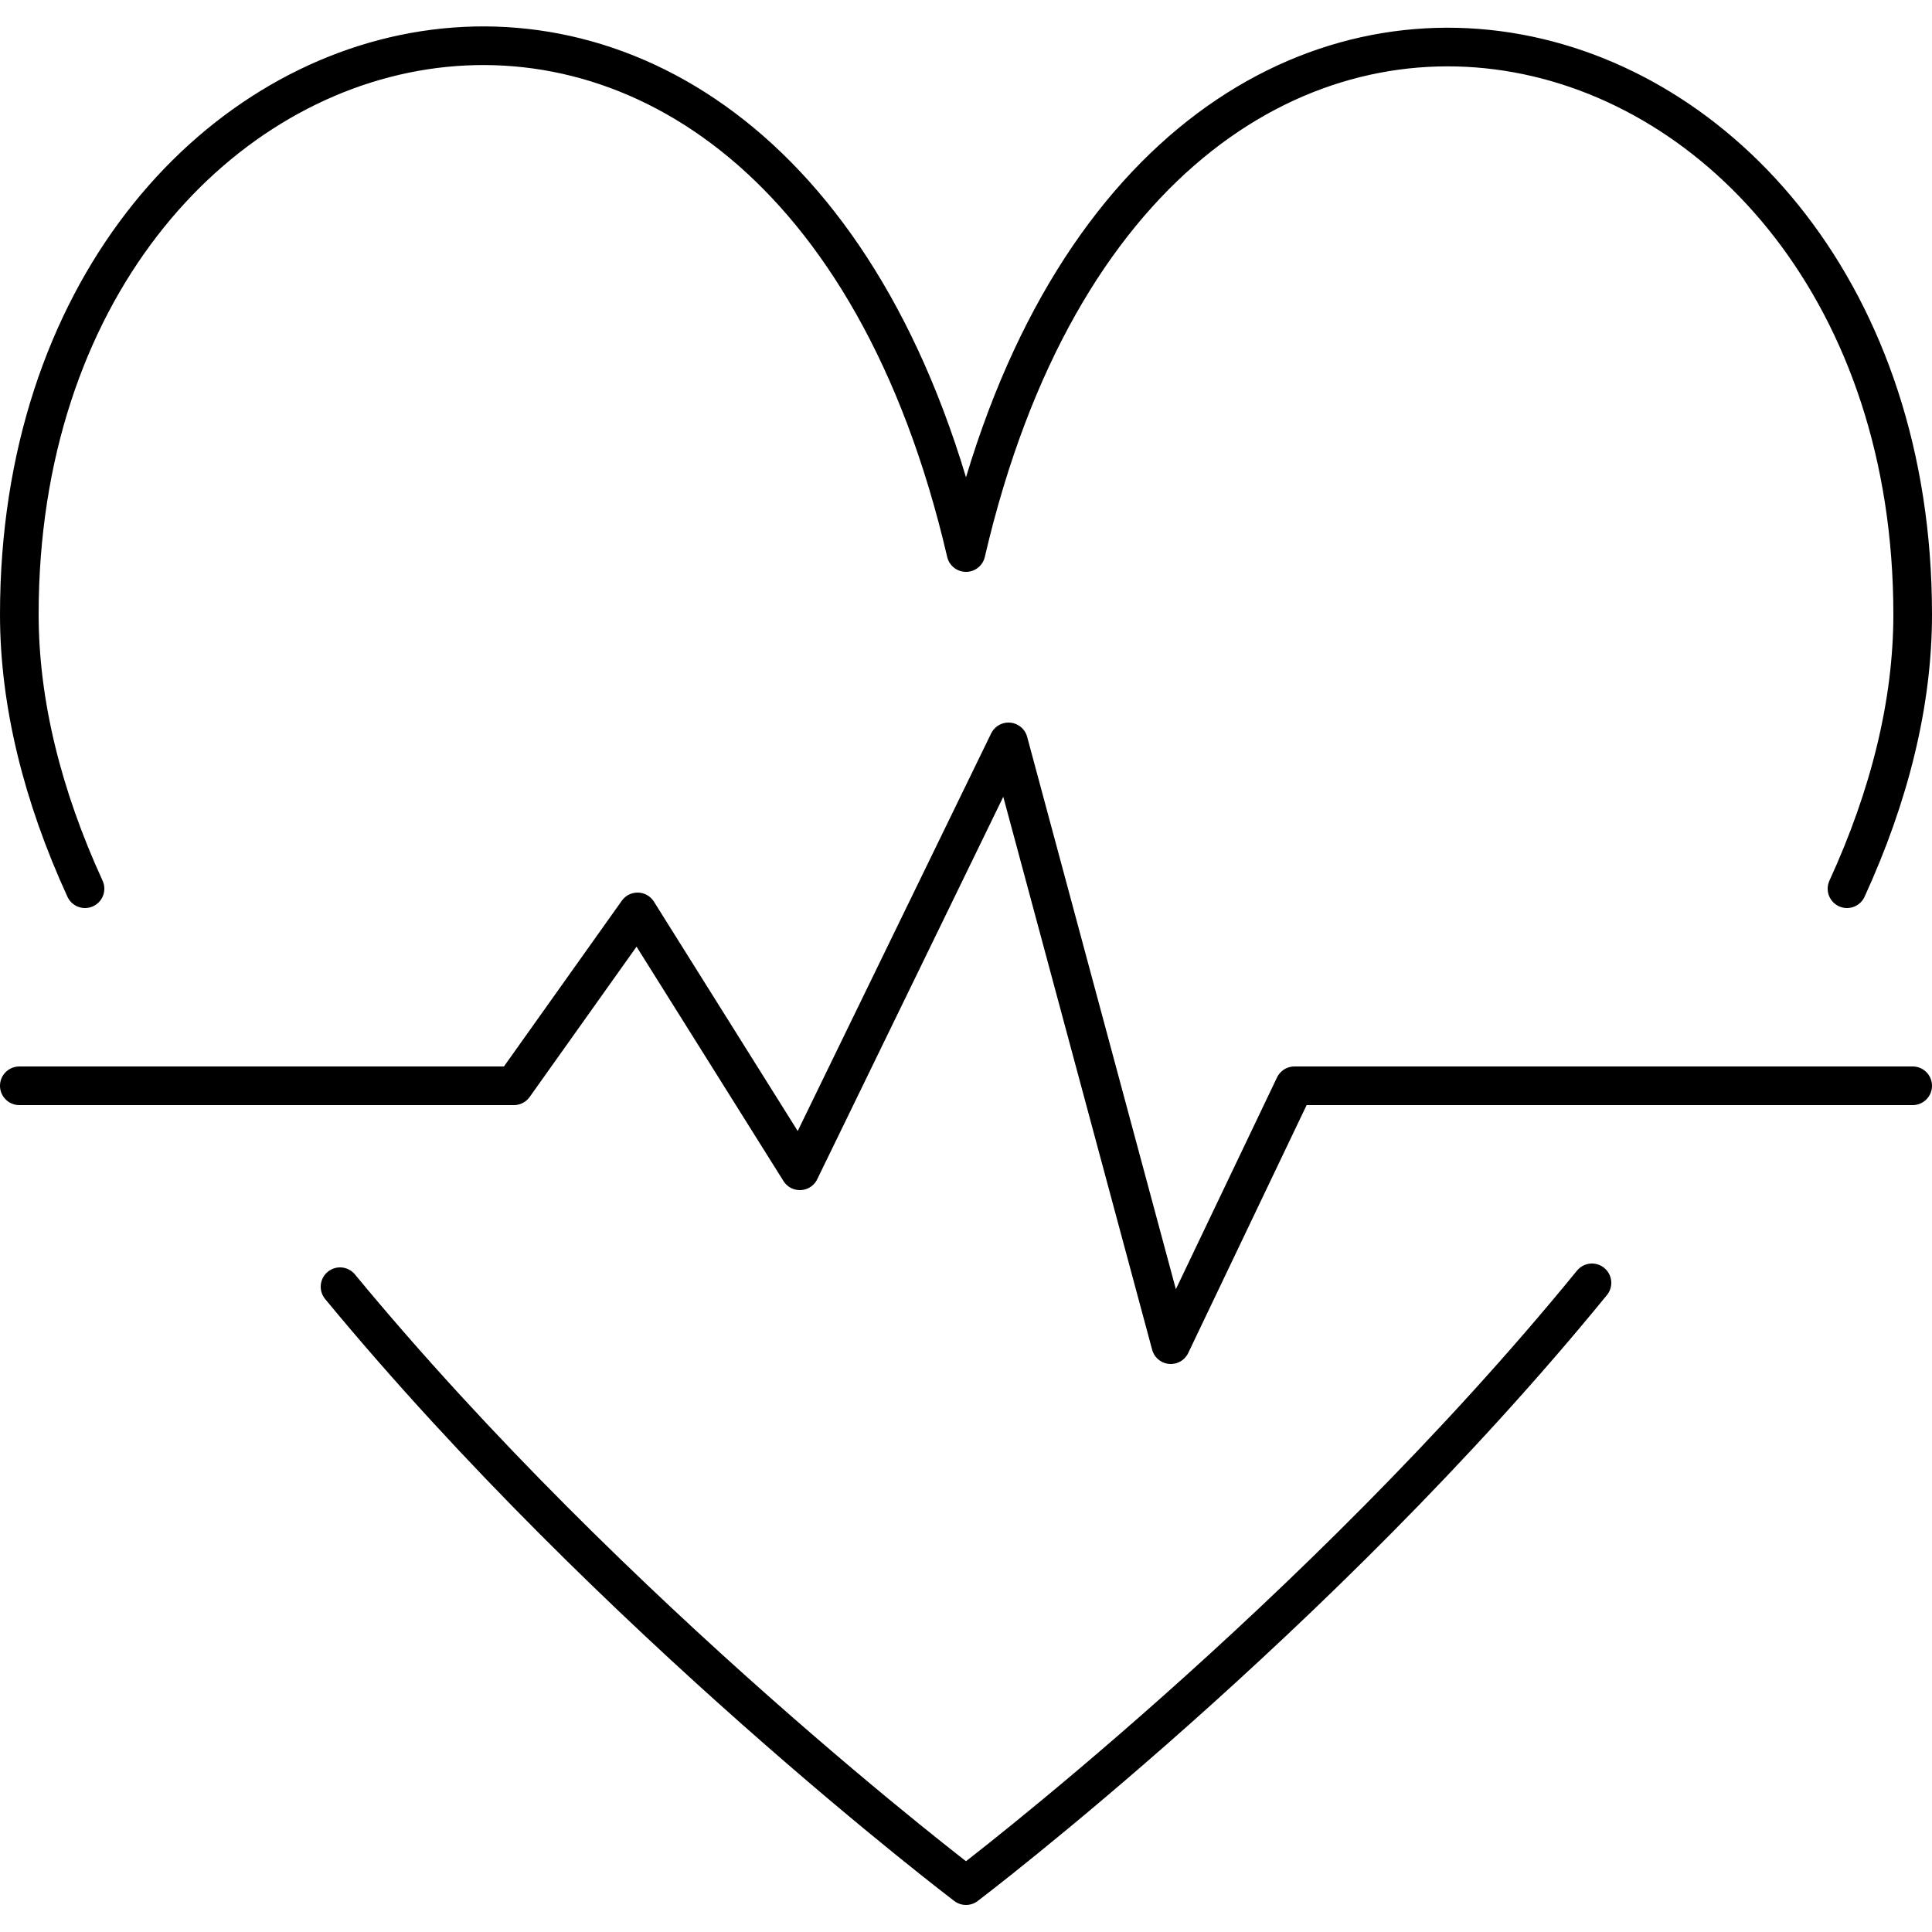 <svg xmlns="http://www.w3.org/2000/svg" viewBox="0 0 50 50" width="50" height="50"><g fill="none" stroke="#000" stroke-linecap="round" stroke-linejoin="round" stroke-miterlimit="10"><path d="M47.8 23c1.1-2.4 1.7-4.8 1.7-7.1C49.5-.6 29.7-5.9 25 14.3 20.3-5.9.5-.7.5 15.9c0 2.3.6 4.7 1.7 7.1"/><path d="M.5 28.1h12.8l3.2-4.5 4.2 6.7 5.4-11.1 4.2 15.6 3.2-6.7h16"/><path d="M8.8 33.3C15.9 41.9 25 48.8 25 48.8s9.1-6.9 16.2-15.6"/></g></svg>